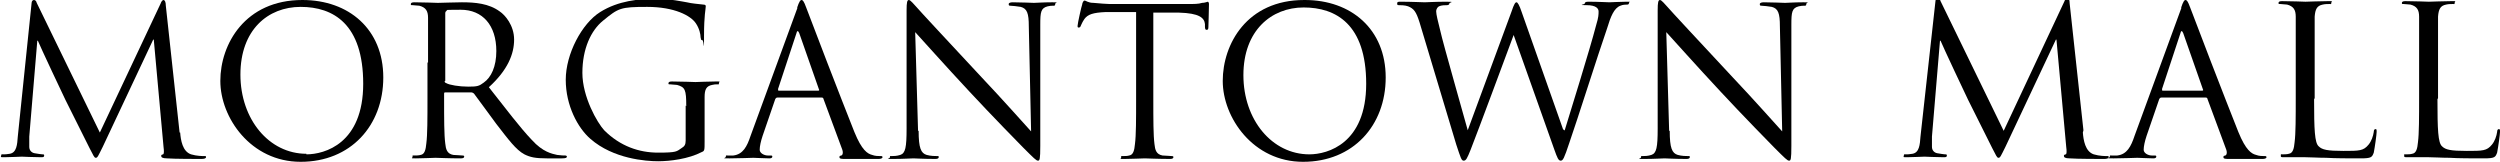 <svg xmlns:xlink="http://www.w3.org/1999/xlink" xmlns="http://www.w3.org/2000/svg" class="Logo css-n5mpkb-Logo" id="Logo" x="0" y="0" viewBox="0 0 435.7 28.2" width="435.7"  height="28.2" ><path d="M31.4,23.1c.1,1.3.4,3.3,1.9,3.8,1,.3,2,.3,2.3.3s.3,0,.3.2c0,.2-.3.3-.8.3-.8,0-4.7,0-6-.1-.8,0-1-.2-1-.4s0-.2.3-.3c.2,0,.2-.6.1-1.3l-1.7-18.7h-.1l-8.8,18.7c-.8,1.6-.9,1.9-1.2,1.9s-.4-.4-1.1-1.7c-.9-1.8-4-8-4.2-8.4-.3-.6-4.4-9.3-4.8-10.3h-.1l-1.4,16.7c0,.6,0,1.2,0,1.8s.4,1,.9,1.1c.6.1,1.2.2,1.4.2s.3,0,.3.2c0,.3-.2.3-.6.3-1.3,0-3.1-.1-3.3-.1s-2.1.1-3,.1-.6,0-.6-.3.2-.2.4-.2c.3,0,.5,0,1.1-.1,1.2-.2,1.3-1.6,1.4-3L5.5.6c0-.4.2-.6.4-.6s.4.1.5.5l11,22.6L28,.6c.1-.3.3-.6.5-.6s.4.3.4,1l2.4,22.1Z"></path><path d="M52.7,0c8.1,0,14.1,5.1,14.1,13.5s-5.7,14.7-14.4,14.7-14-7.7-14-14.1S42.7,0,52.7,0ZM53.4,26.9c3.2,0,9.9-1.9,9.9-12.3S58.1,1.2,52.4,1.2s-10.5,4-10.5,11.8,5,13.8,11.5,13.8Z"></path><path d="M74.6,10.9c0-5.6,0-6.6,0-7.8,0-1.2-.4-1.8-1.5-2.1-.3,0-.9-.1-1.2-.1s-.3,0-.3-.2c0-.2.2-.3.6-.3,1.6,0,3.9.1,4.1.1.4,0,3.1-.1,4.2-.1,2.3,0,4.7.2,6.6,1.6.9.6,2.5,2.4,2.5,4.9s-1.1,5.3-4.4,8.3c3,3.8,5.4,7,7.5,9.2,1.9,2.1,3.5,2.4,4.4,2.6.7.1,1.2.1,1.4.1s.3.1.3.2c0,.2-.2.3-.9.3h-2.6c-2,0-2.9-.2-3.9-.7-1.5-.8-2.8-2.6-4.9-5.3-1.5-2-3.2-4.4-3.9-5.3-.1-.1-.3-.2-.5-.2h-4.4c-.2,0-.3,0-.3.2v.9c0,3.5,0,6.3.2,7.8.1,1,.3,1.8,1.4,2,.5,0,1.3.1,1.6.1s.3.1.3.2c0,.2-.2.3-.6.3-2,0-4.2-.1-4.4-.1s-2.3.1-3.4.1-.6,0-.6-.3,0-.2.3-.2c.3,0,.8,0,1.1-.1.7-.1.9-.9,1-2,.2-1.5.2-4.4.2-7.8v-6.3ZM77.5,14.1c0,.2,0,.3.3.4.5.3,2.2.6,3.8.6s1.9-.1,2.7-.7c1.3-.9,2.2-2.8,2.2-5.5,0-4.5-2.4-7.2-6.2-7.2s-2.1.1-2.4.2c-.2,0-.3.2-.3.4v11.8Z"></path><path d="M119.6,18.5c0-2.9-.2-3.3-1.6-3.7-.3,0-.9-.1-1.2-.1s-.3,0-.3-.2c0-.2.2-.3.6-.3,1.6,0,3.9.1,4.1.1s2.4-.1,3.5-.1.6,0,.6.3-.1.2-.3.2c-.3,0-.5,0-.9.1-1,.2-1.3.8-1.3,2.1,0,1.2,0,2.2,0,3.7v4c0,1.6,0,1.7-.5,1.9-2.3,1.2-5.5,1.6-7.6,1.6s-7.8-.4-11.8-3.9c-2.2-1.9-4.3-5.8-4.3-10.3s2.8-9.8,6-11.8c3.2-2,6.8-2.3,9.6-2.3s4.8.5,5.5.6c.8.2,2,.3,2.9.4.4,0,.4.2.4.3,0,.5-.3,1.5-.3,5.1s0,.8-.3.8-.2-.2-.3-.5c0-.5-.2-1.5-.8-2.4-.9-1.4-3.8-2.9-8.5-2.9s-5,.2-7.7,2.4c-2.1,1.7-3.6,4.9-3.6,9.1s2.6,8.7,3.8,10c2.8,2.8,6.1,3.9,9.4,3.9s3.2-.2,4.1-.8c.5-.3.7-.6.7-1.3v-6.1Z"></path><path d="M138.9,1.4c.4-1.2.6-1.4.8-1.4s.4.2.8,1.3c.5,1.4,6.2,16.2,8.4,21.7,1.3,3.2,2.3,3.8,3.1,4,.5.2,1.1.2,1.4.2s.4,0,.4.2-.3.3-.7.3-3.2,0-5.7,0c-.7,0-1.1,0-1.1-.3s.1-.2.3-.3c.2,0,.4-.4.2-1l-3.3-8.9c0-.1-.1-.2-.3-.2h-7.7c-.2,0-.3.1-.4.3l-2.2,6.4c-.3.9-.5,1.8-.5,2.4s.8,1,1.4,1h.4c.3,0,.4,0,.4.2,0,.2-.2.3-.5.3-.9,0-2.4-.1-2.8-.1s-2.4.1-4.1.1-.7,0-.7-.3.1-.2.3-.2.8,0,1,0c1.7-.2,2.4-1.6,3-3.4l8.2-22.4ZM142.6,15.8c.2,0,.2-.1.1-.3l-3.4-9.7c-.2-.5-.4-.5-.5,0l-3.2,9.7c0,.2,0,.3.1.3h6.9Z"></path><path d="M160.1,22.8c0,3,.4,3.9,1.4,4.2.7.2,1.5.2,1.8.2s.3,0,.3.2c0,.2-.2.3-.6.3-2.1,0-3.5-.1-3.8-.1s-1.8.1-3.5.1-.6,0-.6-.3.1-.2.3-.2c.3,0,.9,0,1.5-.2.9-.3,1.1-1.3,1.1-4.6V1.8c0-1.4.1-1.8.4-1.8s.9.8,1.3,1.2c.5.6,5.9,6.4,11.4,12.3,3.6,3.8,7.5,8.2,8.6,9.4l-.4-18.3c0-2.3-.3-3.1-1.4-3.4-.6-.1-1.5-.2-1.8-.2s-.3-.1-.3-.3c0-.2.3-.3.7-.3,1.6,0,3.3.1,3.7.1s1.6-.1,3.1-.1.6,0,.6.3-.1.3-.4.3-.4,0-.9.1c-1.2.3-1.3,1-1.3,3.2v21.1c0,2.4-.1,2.6-.4,2.6s-.7-.4-2.6-2.3c-.4-.4-5.6-5.7-9.4-9.8-4.2-4.5-8.2-9-9.4-10.3l.5,17.2Z"></path><path d="M201,17.3c0,3.5,0,6.3.2,7.8.1,1,.3,1.8,1.4,2,.5,0,1.3.1,1.6.1s.3.1.3.2c0,.2-.2.3-.6.3-2,0-4.2-.1-4.4-.1s-2.4.1-3.5.1-.6,0-.6-.3,0-.2.3-.2c.3,0,.8,0,1.1-.1.7-.1.9-.9,1-2,.2-1.5.2-4.4.2-7.8V2.1h-5.3c-2.2.1-3.1.4-3.7,1.2-.4.6-.5.9-.6,1.1-.1.3-.2.4-.4.4s-.2-.1-.2-.3c0-.4.7-3.5.8-3.7,0-.2.2-.7.4-.7.3,0,.6.4,1.6.4,1,.1,2.4.2,2.8.2h13.5c1.2,0,2,0,2.6-.2.5,0,.9-.2,1-.2s.2.2.2.4c0,1.1-.1,3.6-.1,4s-.1.5-.3.5-.3-.1-.3-.6v-.4c-.1-1.1-1-1.9-4.5-2h-4.5c0,0,0,15.2,0,15.2Z"></path><path d="M227.4,0c8.1,0,14.1,5.1,14.1,13.5s-5.7,14.7-14.4,14.7-14-7.7-14-14.1,4.2-14.1,14.2-14.1ZM228.2,26.9c3.2,0,9.9-1.9,9.9-12.3s-5.3-13.3-10.9-13.3-10.5,4-10.5,11.8,5,13.8,11.5,13.8Z"></path><path d="M272.6,22.7h.1c1-3.3,4.3-13.8,5.5-18.4.4-1.3.4-1.8.4-2.3s-.4-1.1-2.1-1.1-.3-.1-.3-.3.2-.3.6-.3c1.8,0,3.3.1,3.7.1s1.8-.1,2.9-.1.5,0,.5.2-.1.3-.3.3-.8,0-1.2.2c-1.1.4-1.7,1.9-2.3,3.9-1.6,4.6-5.2,16-6.6,20-.9,2.7-1.1,3.1-1.5,3.1s-.6-.5-1.1-1.9l-7.1-20h0c-1.3,3.5-6.2,16.7-7.5,20-.6,1.5-.8,1.9-1.2,1.9s-.5-.4-1.3-2.8l-6.4-21.3c-.6-1.9-1-2.4-2-2.8-.5-.2-1.4-.2-1.6-.2s-.3,0-.3-.3.2-.3.6-.3c1.9,0,3.9.1,4.2.1s1.9-.1,3.7-.1.6.1.6.3c0,.2-.2.3-.4.3-.3,0-1,0-1.4.2-.2.1-.5.4-.5.9s.3,1.7.7,3.3c.5,2.3,4.3,15.5,4.8,17.4h0l7.6-20.6c.5-1.5.7-1.7.9-1.7s.5.5.9,1.7l7.2,20.4Z"></path><path d="M291,22.8c0,3,.4,3.9,1.4,4.2.7.2,1.5.2,1.8.2s.3,0,.3.2c0,.2-.2.3-.6.3-2.1,0-3.5-.1-3.8-.1s-1.8.1-3.5.1-.6,0-.6-.3.1-.2.3-.2c.3,0,.9,0,1.5-.2.9-.3,1.1-1.3,1.1-4.6V1.8c0-1.4.1-1.8.4-1.8s.9.8,1.3,1.2c.5.6,5.9,6.4,11.4,12.3,3.6,3.8,7.5,8.2,8.6,9.4l-.4-18.3c0-2.3-.3-3.1-1.4-3.4-.6-.1-1.5-.2-1.8-.2s-.3-.1-.3-.3c0-.2.3-.3.7-.3,1.6,0,3.3.1,3.7.1s1.6-.1,3.1-.1.6,0,.6.3-.1.3-.4.3-.4,0-.9.1c-1.2.3-1.3,1-1.3,3.2v21.1c0,2.4-.1,2.6-.4,2.6s-.7-.4-2.6-2.3c-.4-.4-5.6-5.7-9.4-9.8-4.2-4.5-8.2-9-9.4-10.3l.5,17.2Z"></path><path d="M363,23.1c.1,1.3.4,3.3,1.9,3.8,1,.3,2,.3,2.3.3s.3,0,.3.2c0,.2-.3.3-.8.3-.8,0-4.7,0-6-.1-.8,0-1-.2-1-.4s0-.2.3-.3c.2,0,.2-.6.1-1.3l-1.7-18.7h-.1l-8.8,18.7c-.8,1.6-.9,1.9-1.2,1.9s-.4-.4-1.1-1.7c-.9-1.8-4-8-4.2-8.4-.3-.6-4.4-9.3-4.8-10.3h-.1l-1.4,16.7c0,.6,0,1.2,0,1.8s.4,1,.9,1.1c.6.1,1.2.2,1.4.2s.3,0,.3.2c0,.3-.2.3-.6.3-1.3,0-3.1-.1-3.3-.1s-2.1.1-3,.1-.6,0-.6-.3.2-.2.4-.2c.3,0,.5,0,1.1-.1,1.2-.2,1.3-1.6,1.4-3l2.6-23.5c0-.4.2-.6.4-.6s.4.1.5.5l11,22.6,10.6-22.6c.1-.3.3-.6.5-.6s.4.3.4,1l2.4,22.1Z"></path><path d="M380.1,1.4c.4-1.2.6-1.4.8-1.4s.4.2.8,1.3c.5,1.4,6.2,16.2,8.4,21.7,1.3,3.2,2.3,3.8,3.1,4,.5.2,1.1.2,1.4.2s.4,0,.4.2-.3.3-.7.3-3.2,0-5.7,0c-.7,0-1.1,0-1.1-.3s.1-.2.3-.3c.2,0,.4-.4.2-1l-3.3-8.9c0-.1-.1-.2-.3-.2h-7.7c-.2,0-.3.1-.4.3l-2.2,6.4c-.3.9-.5,1.8-.5,2.4s.8,1,1.4,1h.4c.3,0,.4,0,.4.2,0,.2-.2.3-.5.3-.9,0-2.4-.1-2.8-.1s-2.4.1-4.1.1-.7,0-.7-.3.1-.2.3-.2.8,0,1,0c1.7-.2,2.4-1.6,3-3.4l8.2-22.4ZM383.8,15.8c.2,0,.2-.1.1-.3l-3.4-9.7c-.2-.5-.4-.5-.5,0l-3.2,9.7c0,.2,0,.3.1.3h6.9Z"></path><path d="M403.3,17.3c0,5.3.1,7.6.8,8.2.6.6,1.5.8,4.3.8s3.5,0,4.4-1.1c.5-.6.8-1.5.9-2.2,0-.3.1-.5.3-.5s.2.1.2.5-.3,2.6-.5,3.6c-.3.8-.4,1-2.3,1s-4.5,0-6-.1c-1.5,0-2.6-.1-3.7-.1s-.8,0-1.5,0c-.7,0-1.5,0-2.1,0s-.6,0-.6-.3,0-.2.3-.2c.3,0,.8,0,1.1-.1.7-.1.9-.9,1-2,.2-1.5.2-4.4.2-7.8v-6.3c0-5.6,0-6.6,0-7.8,0-1.2-.4-1.8-1.5-2.1-.3,0-.9-.1-1.2-.1s-.3,0-.3-.2c0-.2.2-.3.6-.3,1.6,0,3.9.1,4.1.1s2.8-.1,3.9-.1.6,0,.6.3-.1.2-.3.2c-.3,0-.8,0-1.2.1-1,.2-1.3.8-1.4,2.1,0,1.2,0,2.2,0,7.8v6.4Z"></path><path d="M424.8,17.3c0,5.3.1,7.6.8,8.2.6.6,1.5.8,4.3.8s3.5,0,4.4-1.1c.5-.6.8-1.5.9-2.2,0-.3.1-.5.3-.5s.2.1.2.5-.3,2.6-.5,3.6c-.3.8-.4,1-2.3,1s-4.5,0-6-.1c-1.5,0-2.6-.1-3.7-.1s-.8,0-1.5,0c-.7,0-1.5,0-2.1,0s-.6,0-.6-.3,0-.2.3-.2c.3,0,.8,0,1.1-.1.7-.1.9-.9,1-2,.2-1.5.2-4.4.2-7.8v-6.3c0-5.6,0-6.6,0-7.8,0-1.2-.4-1.8-1.5-2.1-.3,0-.9-.1-1.2-.1s-.3,0-.3-.2c0-.2.2-.3.6-.3,1.6,0,3.9.1,4.1.1s2.8-.1,3.9-.1.6,0,.6.3-.1.2-.3.2c-.3,0-.8,0-1.2.1-1,.2-1.3.8-1.4,2.1,0,1.2,0,2.2,0,7.8v6.4Z"></path></svg>